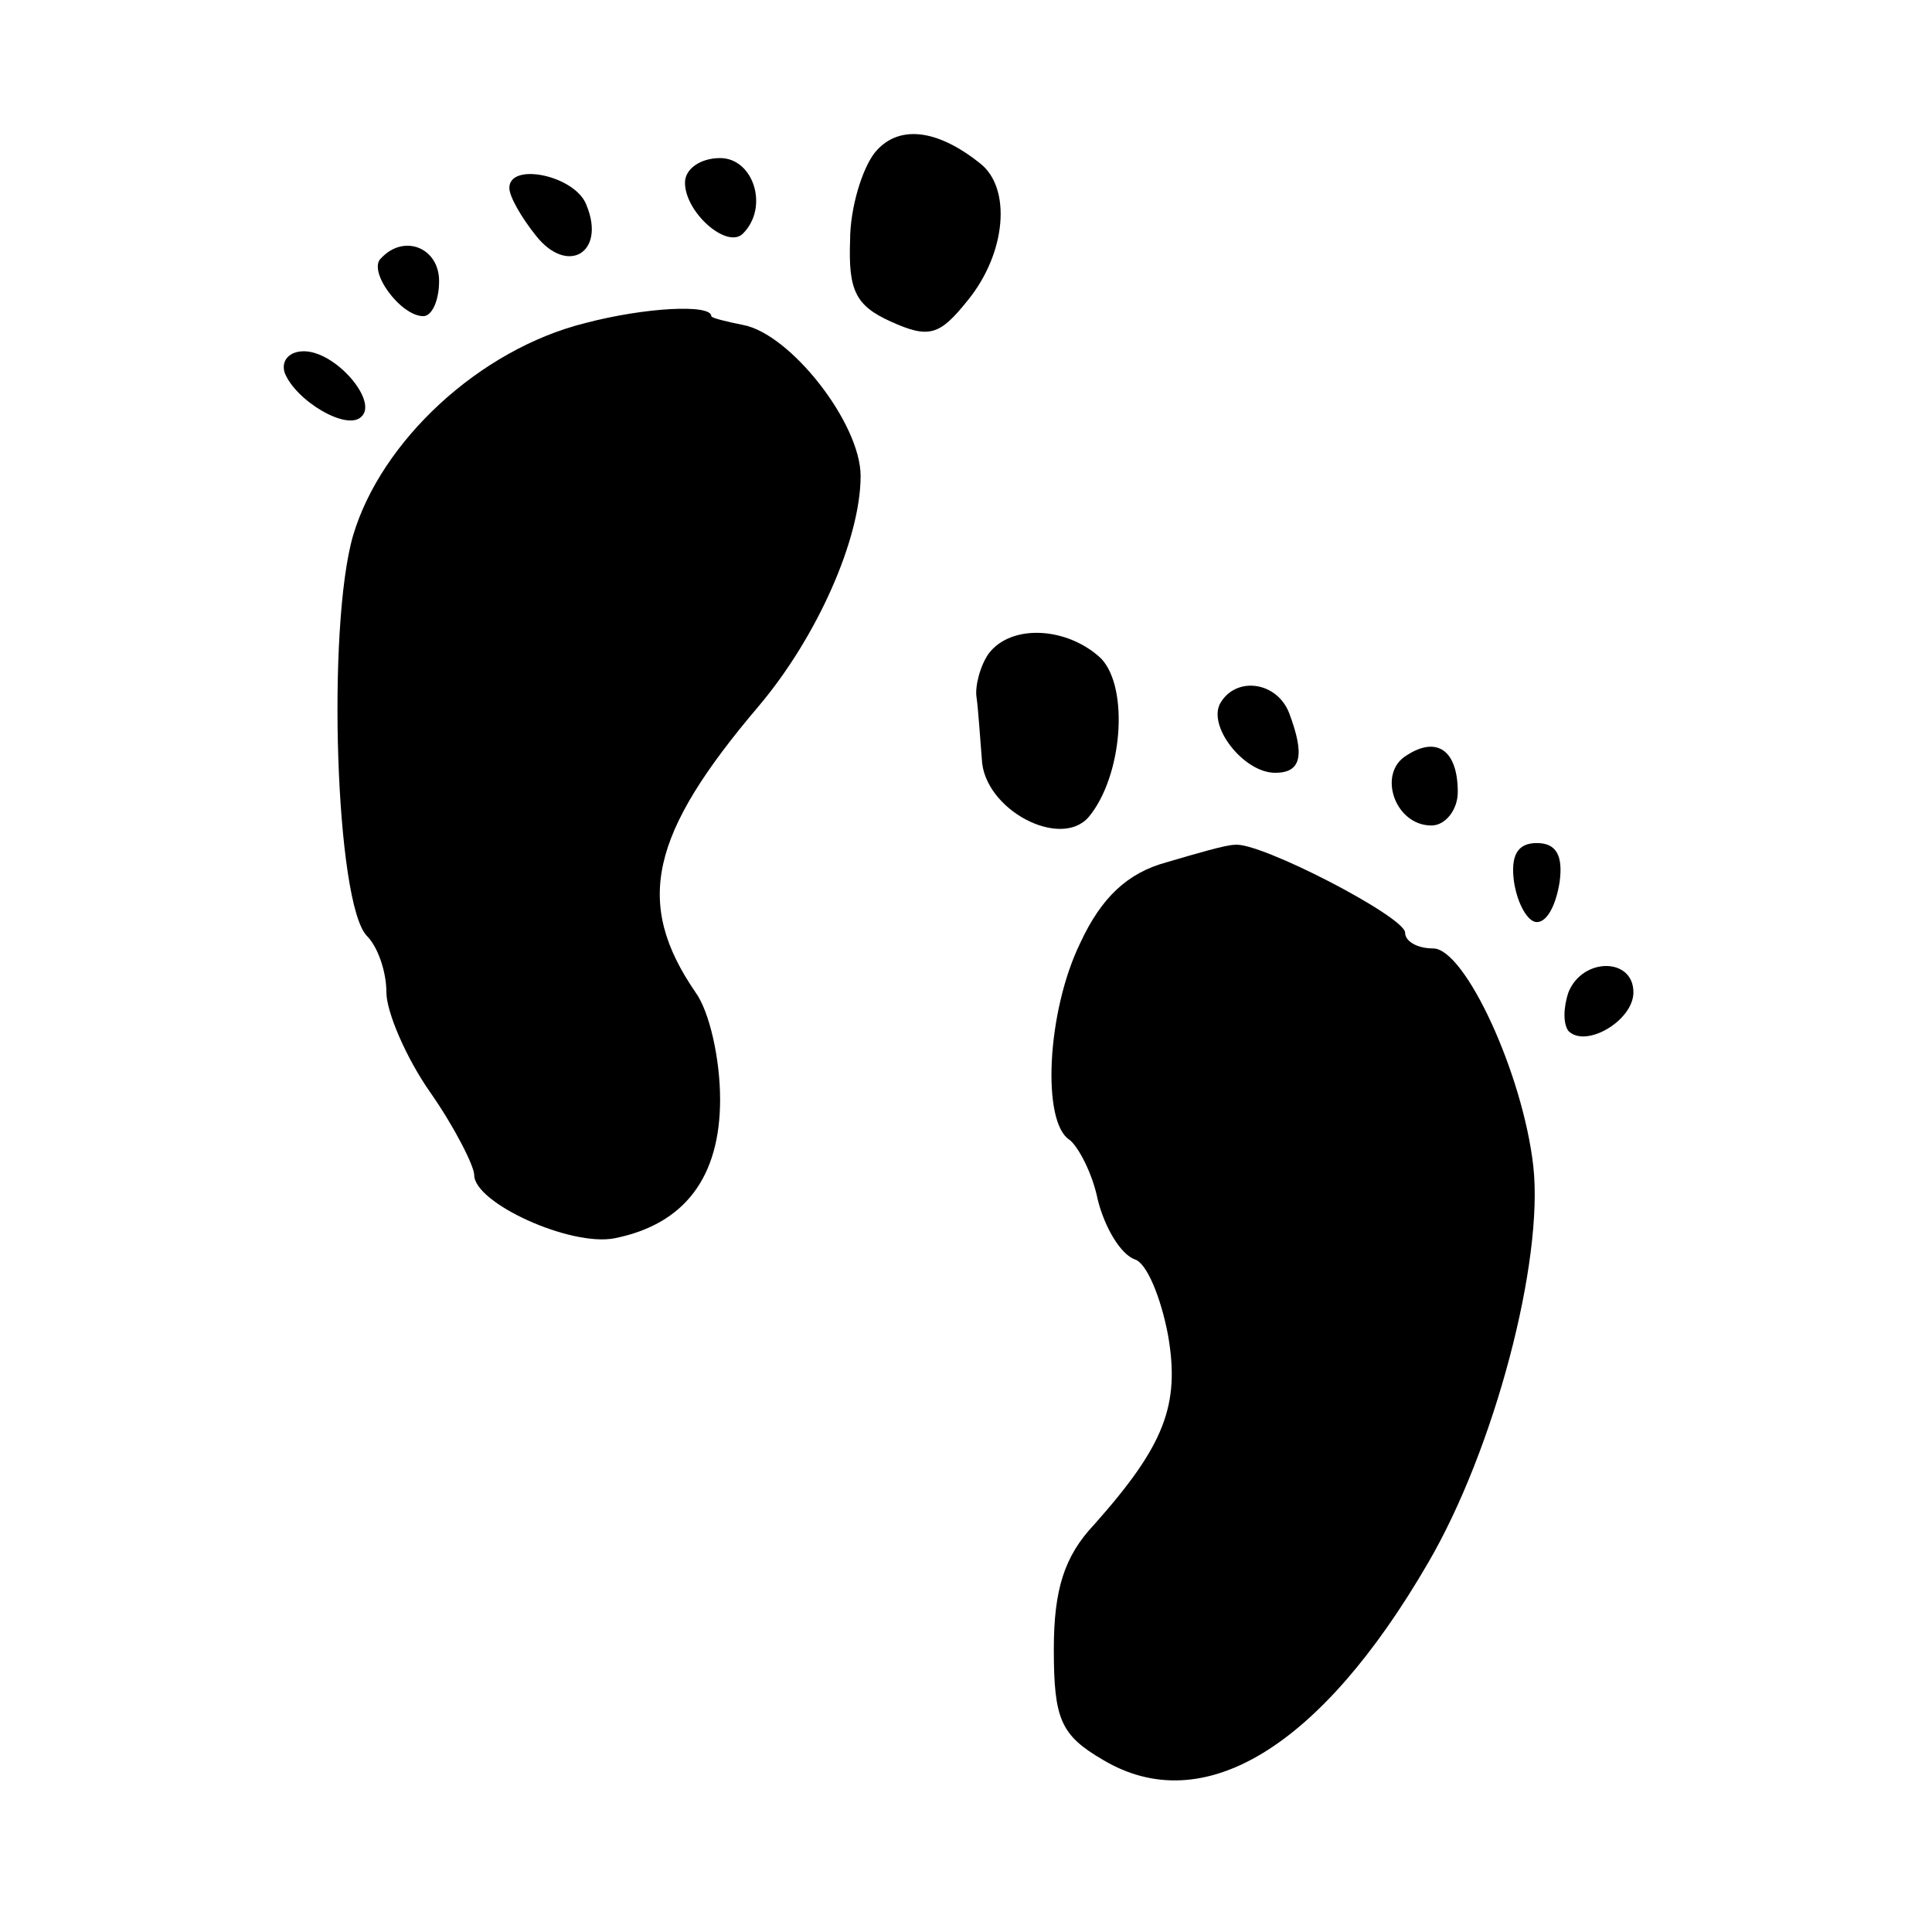 <?xml version="1.0" standalone="no"?>
<!DOCTYPE svg PUBLIC "-//W3C//DTD SVG 20010904//EN"
 "http://www.w3.org/TR/2001/REC-SVG-20010904/DTD/svg10.dtd">
<svg version="1.0" xmlns="http://www.w3.org/2000/svg"
 width="110pt" height="110pt" viewBox="0 0 110 110"
 preserveAspectRatio="xMidYMid meet">
<g transform="translate(0,110) scale(0.1,-0.1)"
fill="#000000" stroke="none">
<path d="M498 1013 c-7 -9 -14 -31 -14 -50 -1 -28 3 -37 23 -46 22 -10 28 -8
44 12 22 27 25 64 7 78 -25 20 -47 22 -60 6z"/>
<path d="M390 996 c0 -17 24 -38 33 -29 15 15 6 43 -13 43 -11 0 -20 -6 -20
-14z"/>
<path d="M290 993 c0 -5 7 -17 15 -27 18 -23 40 -10 29 17 -6 17 -44 25 -44
10z"/>
<path d="M217 953 c-8 -7 11 -33 24 -33 5 0 9 9 9 20 0 19 -20 27 -33 13z"/>
<path d="M333 916 c-60 -15 -116 -67 -132 -121 -15 -52 -10 -210 8 -228 6 -6
11 -20 11 -32 0 -11 11 -37 25 -57 14 -20 25 -42 25 -47 0 -16 55 -41 80 -36
40 8 60 35 60 79 0 23 -6 50 -14 61 -35 51 -26 90 36 163 33 39 58 95 58 131
0 30 -40 81 -67 86 -10 2 -18 4 -18 5 0 7 -38 5 -72 -4z"/>
<path d="M162 888 c6 -16 36 -34 44 -25 9 9 -15 37 -33 37 -8 0 -13 -5 -11
-12z"/>
<path d="M563 728 c-5 -7 -8 -19 -7 -25 1 -7 2 -23 3 -35 1 -29 45 -52 61 -33
19 23 23 73 7 90 -19 18 -51 20 -64 3z"/>
<path d="M695 700 c-8 -13 13 -40 31 -40 15 0 17 10 8 34 -7 18 -30 21 -39 6z"/>
<path d="M801 670 c-17 -10 -7 -40 14 -40 8 0 15 9 15 19 0 24 -12 32 -29 21z"/>
<path d="M664 609 c-22 -6 -37 -20 -49 -46 -19 -39 -22 -102 -6 -112 5 -4 13
-19 16 -34 4 -16 13 -31 21 -34 7 -2 15 -22 19 -43 7 -40 -2 -63 -42 -108 -17
-18 -23 -37 -23 -71 0 -40 4 -49 28 -63 57 -34 124 7 185 112 38 65 66 172 60
226 -6 53 -39 124 -57 124 -9 0 -16 4 -16 9 0 9 -83 52 -97 50 -5 0 -22 -5
-39 -10z"/>
<path d="M862 598 c2 -13 8 -23 13 -23 6 0 11 10 13 23 2 15 -2 22 -13 22 -11
0 -15 -7 -13 -22z"/>
<path d="M893 535 c-3 -9 -3 -18 0 -22 10 -10 37 6 37 22 0 20 -29 20 -37 0z"/>
</g>
</svg>
